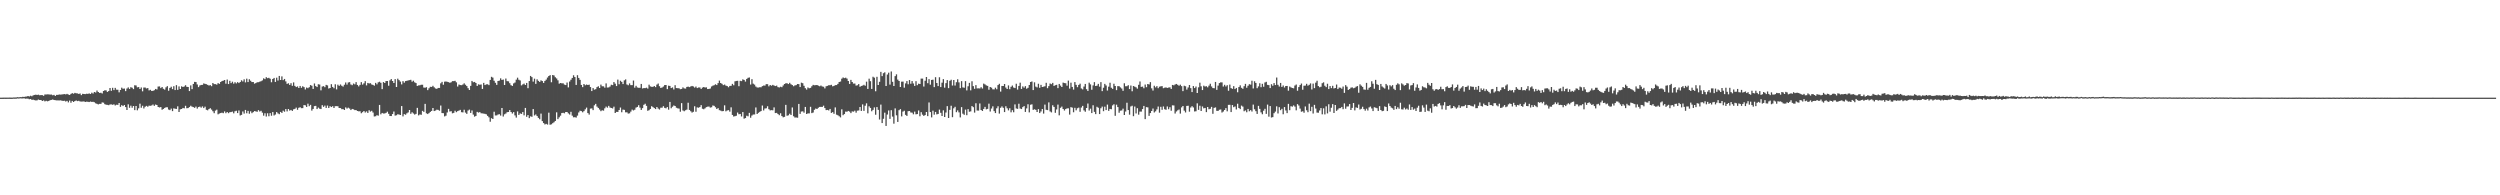 <?xml version="1.0" encoding="UTF-8"?>
<svg xmlns="http://www.w3.org/2000/svg" width="1920" height="150">
  <path d="M0 75.000h1v1.000H0zM1 74.986h1v1.000H1zM2 74.963h1v1.000H2zM3 74.945h1v1.000H3zM4 74.966h1v1.000H4zM5 74.947h1v1.000H5zM6 74.943h1v1.000H6zM7 74.931h1v1.000H7zM8 74.959h1v1.000H8zM9 74.938h1v1.000H9zM10 74.849h1v1.000H10zM11 74.854h1v1.000H11zM12 74.810h1v1.000H12zM13 74.622h1v1.000H13zM14 74.732h1v1.000H14zM15 74.529h1v1.000H15zM16 74.602h1v1.000H16zM17 74.368h1v1.263H17zM18 74.455h1v1.000H18zM19 74.210h1v1.609H19zM20 74.137h1v1.607H20zM21 73.734h1v2.042H21zM22 74.089h1v2.142H22zM23 73.542h1v2.490H23zM24 73.924h1v2.772H24zM25 73.196h1v3.367H25zM26 72.897h1v4.022H26zM27 72.711h1v4.445H27zM28 72.903h1v4.150H28zM29 72.684h1v3.765H29zM30 73.151h1v3.648H30zM31 73.036h1v3.767H31zM32 73.075h1v4.504H32zM33 73.572h1v3.518H33zM34 72.560h1v5.290H34zM35 72.567h1v4.836H35zM36 72.441h1v5.370H36zM37 72.501h1v5.026H37zM38 72.643h1v4.326H38zM39 72.617h1v4.131H39zM40 73.183h1v3.227H40zM41 72.867h1v3.912H41zM42 73.672h1v3.301H42zM43 72.874h1v4.250H43zM44 72.881h1v4.216H44zM45 72.549h1v4.633H45zM46 72.629h1v4.408H46zM47 72.562h1v4.761H47zM48 72.379h1v5.125H48zM49 72.240h1v5.106H49zM50 72.514h1v5.454H50zM51 72.109h1v5.360H51zM52 72.594h1v6.049H52zM53 72.974h1v4.246H53zM54 72.073h1v6.805H54zM55 71.546h1v5.994H55zM56 72.004h1v6.345H56zM57 71.326h1v6.306H57zM58 71.638h1v5.505H58zM59 71.745h1v5.914H59zM60 72.153h1v5.278H60zM61 71.766h1v6.152H61zM62 73.068h1v4.955H62zM63 72.043h1v5.926H63zM64 72.180h1v5.704H64zM65 72.276h1v6.047H65zM66 71.967h1v6.120H66zM67 72.112h1v6.047H67zM68 71.722h1v6.670H68zM69 72.215h1v5.782H69zM70 71.164h1v7.102H70zM71 71.823h1v6.352H71zM72 70.654h1v7.908H72zM73 71.082h1v8.283H73zM74 69.534h1v10.249H74zM75 70.679h1v9.474H75zM76 71.375h1v8.400H76zM77 71.203h1v8.586H77zM78 71.798h1v6.848H78zM79 69.905h1v8.959H79zM80 69.337h1v10.664H80zM81 69.434h1v11.009H81zM82 70.610h1v9.929H82zM83 69.939h1v10.872H83zM84 67.561h1v12.680H84zM85 69.724h1v10.476H85zM86 67.456h1v13.049H86zM87 69.234h1v10.888H87zM88 67.486h1v13.500H88zM89 68.882h1v11.554H89zM90 68.939h1v11.586H90zM91 70.903h1v8.208H91zM92 69.134h1v12.943H92zM93 67.328h1v13.413H93zM94 68.163h1v13.278H94zM95 68.010h1v12.614H95zM96 69.969h1v12.282H96zM97 67.992h1v16.505H97zM98 67.140h1v12.987H98zM99 68.280h1v14.518H99zM100 66.957h1v14.173H100zM101 67.397h1v15.331H101zM102 68.472h1v12.923H102zM103 65.497h1v19.103H103zM104 65.636h1v15.791H104zM105 67.060h1v17.681H105zM106 66.843h1v16.352H106zM107 68.367h1v11.268H107zM108 67.179h1v15.580H108zM109 70.164h1v11.044H109zM110 67.213h1v16.104H110zM111 67.239h1v14.756H111zM112 67.928h1v13.369H112zM113 67.612h1v14.337H113zM114 69.443h1v11.698H114zM115 68.951h1v12.284H115zM116 69.830h1v11.172H116zM117 69.770h1v10.501H117zM118 69.292h1v12.030H118zM119 68.317h1v11.959H119zM120 68.726h1v11.932H120zM121 66.449h1v15.704H121zM122 66.369h1v16.187H122zM123 67.696h1v14.553H123zM124 66.829h1v17.448H124zM125 68.184h1v15.457H125zM126 68.857h1v14.012H126zM127 67.056h1v15.310H127zM128 66.138h1v16.253H128zM129 69.706h1v14.397H129zM130 67.520h1v17.052H130zM131 66.618h1v16.805H131zM132 68.472h1v16.885H132zM133 66.195h1v16.986H133zM134 69.159h1v14.331H134zM135 65.396h1v18.276H135zM136 69.028h1v12.655H136zM137 66.378h1v19.636H137zM138 68.360h1v15.631H138zM139 66.298h1v17.418H139zM140 66.792h1v16.114H140zM141 66.394h1v16.816H141zM142 65.412h1v15.862H142zM143 66.662h1v16.505H143zM144 66.833h1v16.152H144zM145 69.926h1v12.314H145zM146 65.609h1v15.587H146zM147 68.475h1v13.440H147zM148 64.485h1v17.773H148zM149 62.894h1v19.929H149zM150 63.048h1v18.826H150zM151 64.863h1v18.524H151zM152 66.893h1v15.326H152zM153 65.639h1v16.255H153zM154 65.247h1v17.430H154zM155 65.172h1v16.530H155zM156 64.069h1v18.931H156zM157 64.405h1v17.539H157zM158 64.680h1v19.654H158zM159 65.195h1v19.563H159zM160 65.664h1v18.091H160zM161 65.382h1v17.709H161zM162 66.181h1v18.009H162zM163 63.762h1v21.696H163zM164 64.611h1v22.316H164zM165 64.600h1v20.318H165zM166 65.000h1v19.226H166zM167 63.867h1v23.964H167zM168 64.391h1v22.797H168zM169 62.988h1v23.852H169zM170 62.251h1v24.289H170zM171 61.951h1v24.976H171zM172 61.430h1v24.124H172zM173 64.275h1v22.648H173zM174 61.107h1v24.919H174zM175 64.579h1v22.348H175zM176 62.068h1v24.118H176zM177 63.858h1v22.229H177zM178 62.741h1v22.975H178zM179 64.252h1v22.804H179zM180 63.146h1v22.305H180zM181 64.075h1v20.989H181zM182 63.103h1v23.756H182zM183 63.808h1v21.046H183zM184 62.981h1v25.720H184zM185 61.652h1v26.562H185zM186 62.569h1v23.042H186zM187 60.912h1v26.356H187zM188 63.268h1v21.179H188zM189 60.432h1v26.567H189zM190 63.039h1v22.119H190zM191 60.876h1v26.471H191zM192 61.983h1v23.502H192zM193 63.007h1v23.916H193zM194 62.986h1v23.136H194zM195 64.281h1v20.996H195zM196 63.810h1v21.756H196zM197 63.169h1v22.683H197zM198 63.128h1v21.476H198zM199 62.746h1v22.932H199zM200 62.338h1v22.744H200zM201 61.743h1v24.800H201zM202 60.139h1v28.684H202zM203 60.773h1v26.239H203zM204 59.310h1v30.208H204zM205 60.059h1v26.944H205zM206 59.754h1v29.554H206zM207 60.475h1v26.418H207zM208 63.165h1v25.738H208zM209 60.661h1v25.422H209zM210 59.866h1v28.833H210zM211 62.949h1v25.008H211zM212 59.624h1v26.459H212zM213 61.828h1v25.276H213zM214 58.335h1v29.345H214zM215 61.430h1v24.527H215zM216 58.669h1v28.043H216zM217 61.544h1v23.424H217zM218 60.640h1v25.157H218zM219 62.514h1v21.270H219zM220 64.396h1v21.176H220zM221 63.954h1v19.776H221zM222 65.254h1v19.670H222zM223 63.874h1v20.568H223zM224 65.907h1v19.284H224zM225 63.306h1v20.673H225zM226 65.925h1v17.693H226zM227 66.886h1v15.752H227zM228 66.339h1v17.995H228zM229 67.573h1v15.237H229zM230 65.996h1v16.315H230zM231 67.406h1v15.672H231zM232 66.275h1v16.773H232zM233 66.920h1v13.788H233zM234 68.724h1v12.168H234zM235 67.223h1v14.891H235zM236 67.744h1v11.868H236zM237 66.955h1v14.587H237zM238 65.348h1v15.198H238zM239 65.824h1v19.128H239zM240 68.296h1v15.386H240zM241 64.124h1v17.386H241zM242 66.110h1v15.209H242zM243 66.850h1v16.917H243zM244 64.696h1v17.963H244zM245 64.897h1v18.535H245zM246 69.390h1v14.383H246zM247 66.470h1v14.305H247zM248 66.165h1v15.898H248zM249 66.973h1v14.138H249zM250 65.195h1v17.677H250zM251 65.570h1v15.470H251zM252 68.001h1v14.960H252zM253 67.589h1v13.987H253zM254 64.689h1v17.553H254zM255 66.781h1v14.779H255zM256 67.781h1v15.138H256zM257 64.725h1v16.839H257zM258 68.642h1v12.877H258zM259 65.032h1v16.606H259zM260 65.955h1v16.988H260zM261 64.856h1v18.137H261zM262 65.840h1v18.022H262zM263 66.502h1v17.308H263zM264 65.067h1v19.393H264zM265 63.354h1v19.114H265zM266 64.968h1v18.450H266zM267 63.318h1v19.371H267zM268 63.066h1v20.277H268zM269 64.893h1v19.636H269zM270 65.412h1v18.242H270zM271 64.158h1v19.828H271zM272 64.751h1v19.849H272zM273 63.071h1v21.474H273zM274 65.238h1v20.014H274zM275 66.337h1v19.155H275zM276 65.154h1v20.298H276zM277 63.064h1v23.914H277zM278 64.952h1v21.234H278zM279 63.984h1v21.284H279zM280 62.318h1v24.111H280zM281 65.600h1v19.931H281zM282 63.705h1v23.037H282zM283 64.110h1v20.568H283zM284 63.879h1v21.810H284zM285 64.890h1v20.201H285zM286 65.229h1v21.193H286zM287 65.813h1v23.642H287zM288 63.620h1v25.658H288zM289 64.776h1v23.687H289zM290 63.229h1v25.589H290zM291 62.759h1v17.839H291zM292 63.586h1v24.223H292zM293 68.452h1v18.290H293zM294 63.002h1v24.170H294zM295 63.730h1v23.415H295zM296 62.274h1v24.408H296zM297 62.226h1v23.559H297zM298 65.863h1v21.550H298zM299 61.672h1v27.402H299zM300 60.729h1v28.389H300zM301 62.187h1v25.418H301zM302 63.766h1v21.891H302zM303 60.798h1v27.961H303zM304 66.824h1v21.719H304zM305 60.436h1v27.297H305zM306 61.562h1v26.411H306zM307 62.693h1v25.612H307zM308 64.808h1v16.631H308zM309 62.320h1v27.086H309zM310 63.494h1v24.168H310zM311 62.251h1v25.887H311zM312 62.041h1v24.983H312zM313 61.734h1v24.573H313zM314 61.562h1v22.937H314zM315 61.311h1v26.086H315zM316 62.704h1v23.495H316zM317 61.965h1v25.161H317zM318 63.231h1v24.795H318zM319 63.785h1v23.646H319zM320 65.998h1v16.848H320zM321 65.611h1v22.992H321zM322 65.497h1v22.394H322zM323 65.083h1v23.090H323zM324 65.053h1v20.076H324zM325 67.216h1v18.718H325zM326 67.376h1v12.406H326zM327 66.959h1v20.064H327zM328 69.246h1v18.350H328zM329 67.813h1v19.064H329zM330 66.662h1v19.258H330zM331 66.769h1v18.446H331zM332 65.879h1v17.059H332zM333 67.065h1v18.219H333zM334 67.934h1v16.940H334zM335 68.237h1v15.995H335zM336 67.554h1v16.809H336zM337 67.554h1v17.503H337zM338 63.986h1v17.054H338zM339 62.885h1v23.935H339zM340 65.057h1v21.888H340zM341 62.698h1v26.718H341zM342 62.572h1v26.269H342zM343 62.844h1v23.527H343zM344 63.080h1v20.536H344zM345 63.583h1v22.060H345zM346 63.197h1v22.211H346zM347 62.327h1v24.708H347zM348 62.302h1v24.390H348zM349 62.048h1v22.994H349zM350 63.226h1v22.955H350zM351 66.476h1v18.885H351zM352 64.925h1v20.041H352zM353 65.314h1v19.041H353zM354 65.417h1v20.753H354zM355 64.938h1v21.387H355zM356 64.007h1v20.279H356zM357 65.053h1v21.415H357zM358 66.076h1v21.371H358zM359 67.731h1v17.173H359zM360 69.131h1v15.026H360zM361 65.968h1v20.767H361zM362 62.151h1v22.710H362zM363 63.194h1v24.809H363zM364 62.924h1v26.651H364zM365 63.748h1v25.271H365zM366 65.987h1v19.947H366zM367 64.767h1v21.724H367zM368 65.089h1v20.993H368zM369 64.888h1v22.103H369zM370 68.278h1v18.819H370zM371 63.618h1v23.644H371zM372 65.327h1v22.147H372zM373 64.762h1v23.030H373zM374 64.728h1v24.248H374zM375 65.376h1v24.736H375zM376 61.411h1v32.081H376zM377 58.981h1v31.778H377zM378 59.601h1v31.788H378zM379 61.990h1v23.804H379zM380 63.615h1v25.045H380zM381 65.167h1v23.459H381zM382 62.192h1v25.761H382zM383 61.885h1v25.834H383zM384 60.162h1v28.604H384zM385 61.398h1v21.540H385zM386 61.107h1v28.366H386zM387 65.293h1v22.538H387zM388 60.324h1v26.892H388zM389 62.311h1v23.866H389zM390 62.478h1v23.536H390zM391 63.874h1v20.641H391zM392 65.412h1v20.595H392zM393 65.993h1v21.179H393zM394 64.055h1v22.081H394zM395 63.364h1v25.260H395zM396 61.162h1v29.174H396zM397 59.660h1v25.905H397zM398 61.233h1v27.038H398zM399 61.816h1v25.257H399zM400 65.568h1v21.936H400zM401 64.794h1v21.261H401zM402 64.208h1v24.342H402zM403 65.257h1v17.633H403zM404 63.668h1v26.013H404zM405 67.726h1v20.632H405zM406 62.260h1v28.450H406zM407 58.326h1v30.996H407zM408 59.241h1v30.476H408zM409 62.647h1v21.105H409zM410 60.432h1v28.244H410zM411 64.435h1v23.475H411zM412 60.942h1v28.206H412zM413 62.125h1v28.391H413zM414 62.933h1v28.654H414zM415 61.693h1v25.534H415zM416 62.238h1v30.817H416zM417 63.716h1v30.817H417zM418 62.173h1v33.427H418zM419 61.148h1v33.960H419zM420 59.562h1v36.136H420zM421 58.392h1v28.137H421zM422 57.724h1v38.096H422zM423 63.165h1v32.307H423zM424 57.600h1v37.002H424zM425 57.978h1v35.935H425zM426 59.335h1v33.552H426zM427 60.237h1v26.059H427zM428 61.693h1v29.826H428zM429 64.277h1v25.846H429zM430 63.757h1v25.077H430zM431 64.011h1v22.811H431zM432 64.005h1v22.614H432zM433 64.982h1v22.053H433zM434 65.341h1v20.675H434zM435 63.384h1v22.630H435zM436 67.145h1v19.954H436zM437 62.599h1v25.349H437zM438 61.219h1v24.649H438zM439 59.837h1v28.975H439zM440 57.790h1v32.339H440zM441 59.164h1v30.858H441zM442 65.211h1v25.111H442zM443 57.756h1v31.012H443zM444 59.839h1v26.537H444zM445 61.320h1v23.728H445zM446 65.218h1v20.119H446zM447 66.909h1v19.380H447zM448 64.515h1v20.845H448zM449 65.508h1v18.455H449zM450 64.936h1v17.686H450zM451 65.275h1v21.579H451zM452 65.021h1v22.971H452zM453 66.886h1v16.498H453zM454 69.928h1v13.310H454zM455 67.657h1v16.949H455zM456 68.859h1v12.051H456zM457 68.484h1v11.295H457zM458 66.909h1v14.985H458zM459 66.257h1v16.638H459zM460 67.582h1v16.521H460zM461 64.966h1v20.442H461zM462 66.241h1v18.457H462zM463 66.305h1v18.670H463zM464 67.319h1v15.892H464zM465 64.034h1v17.821H465zM466 67.209h1v15.505H466zM467 67.117h1v14.175H467zM468 66.440h1v16.148H468zM469 65.092h1v17.832H469zM470 65.357h1v17.965H470zM471 63.023h1v18.910H471zM472 64.281h1v22.511H472zM473 66.085h1v19.851H473zM474 61.127h1v24.818H474zM475 64.719h1v19.762H475zM476 62.011h1v20.572H476zM477 62.890h1v23.333H477zM478 64.542h1v19.615H478zM479 61.695h1v22.692H479zM480 60.981h1v25.285H480zM481 64.874h1v21.399H481zM482 65.474h1v21.760H482zM483 64.032h1v22.992H483zM484 65.387h1v20.332H484zM485 65.385h1v18.794H485zM486 61.860h1v22.982H486zM487 67.330h1v16.942H487zM488 65.918h1v16.736H488zM489 67.177h1v14.942H489zM490 67.449h1v13.330H490zM491 67.451h1v15.175H491zM492 64.469h1v19.963H492zM493 67.950h1v15.093H493zM494 67.657h1v12.854H494zM495 67.662h1v12.023H495zM496 67.351h1v13.941H496zM497 68.042h1v17.050H497zM498 65.041h1v19.609H498zM499 66.353h1v17.313H499zM500 66.648h1v14.932H500zM501 66.724h1v15.541H501zM502 66.037h1v16.967H502zM503 66.943h1v16.798H503zM504 64.968h1v17.214H504zM505 64.142h1v19.263H505zM506 66.186h1v17.947H506zM507 67.538h1v15.216H507zM508 67.170h1v15.502H508zM509 66.456h1v15.127H509zM510 65.323h1v17.521H510zM511 65.302h1v17.878H511zM512 68.436h1v13.788H512zM513 65.813h1v18.428H513zM514 65.980h1v12.325H514zM515 67.653h1v15.482H515zM516 67.101h1v14.848H516zM517 68.697h1v12.316H517zM518 65.421h1v15.985H518zM519 67.639h1v15.104H519zM520 67.728h1v15.466H520zM521 67.802h1v15.578H521zM522 68.484h1v17.304H522zM523 68.310h1v10.918H523zM524 67.106h1v17.709H524zM525 67.873h1v17.569H525zM526 68.026h1v16.663H526zM527 66.779h1v17.372H527zM528 66.534h1v12.385H528zM529 66.904h1v17.530H529zM530 66.412h1v19.050H530zM531 66.019h1v20.481H531zM532 66.412h1v19.442H532zM533 67.259h1v14.344H533zM534 66.447h1v19.375H534zM535 67.655h1v14.825H535zM536 67.149h1v15.592H536zM537 67.175h1v15.038H537zM538 68.278h1v12.486H538zM539 67.280h1v16.219H539zM540 66.820h1v17.109H540zM541 67.209h1v15.976H541zM542 67.065h1v15.198H542zM543 68.397h1v13.513H543zM544 68.312h1v13.523H544zM545 67.999h1v14.635H545zM546 66.403h1v15.994H546zM547 65.769h1v15.212H547zM548 65.437h1v15.871H548zM549 64.700h1v17.695H549zM550 65.330h1v18.407H550zM551 63.828h1v19.215H551zM552 61.901h1v22.751H552zM553 63.734h1v21.202H553zM554 64.346h1v21.115H554zM555 65.376h1v19.936H555zM556 64.911h1v15.967H556zM557 65.749h1v19.748H557zM558 66.113h1v18.727H558zM559 67.026h1v17.562H559zM560 66.019h1v19.737H560zM561 65.886h1v16.569H561zM562 64.428h1v23.838H562zM563 65.462h1v24.044H563zM564 62.466h1v26.800H564zM565 62.157h1v26.750H565zM566 62.048h1v24.369H566zM567 66.225h1v21.543H567zM568 62.032h1v25.470H568zM569 62.329h1v27.109H569zM570 60.947h1v25.125H570zM571 61.386h1v29.769H571zM572 62.682h1v27.986H572zM573 60.612h1v28.263H573zM574 59.766h1v29.561H574zM575 59.477h1v27.205H575zM576 64.915h1v25.514H576zM577 60.818h1v27.899H577zM578 64.247h1v23.699H578zM579 64.968h1v22.939H579zM580 66.467h1v16.049H580zM581 67.152h1v20.424H581zM582 67.204h1v19.403H582zM583 66.991h1v18.929H583zM584 67.042h1v18.258H584zM585 66.138h1v14.887H585zM586 65.712h1v19.128H586zM587 65.723h1v17.654H587zM588 64.597h1v18.535H588zM589 64.677h1v16.919H589zM590 66.307h1v17.576H590zM591 65.257h1v19.545H591zM592 65.840h1v18.755H592zM593 65.158h1v19.556H593zM594 65.691h1v16.773H594zM595 66.083h1v20.742H595zM596 65.742h1v20.959H596zM597 66.916h1v20.684H597zM598 67.172h1v21.314H598zM599 66.591h1v20.380H599zM600 66.978h1v22.179H600zM601 65.616h1v24.511H601zM602 64.533h1v25.200H602zM603 63.934h1v16.612H603zM604 63.934h1v24.933H604zM605 64.549h1v24.038H605zM606 63.595h1v23.731H606zM607 64.721h1v23.616H607zM608 65.327h1v17.182H608zM609 66.236h1v23.033H609zM610 65.565h1v24.724H610zM611 65.385h1v24.816H611zM612 64.522h1v25.878H612zM613 64.604h1v15.232H613zM614 66.882h1v20.554H614zM615 63.464h1v22.177H615zM616 63.913h1v21.598H616zM617 65.888h1v20.627H617zM618 67.731h1v14.411H618zM619 68.818h1v18.714H619zM620 67.177h1v19.936H620zM621 67.772h1v19.341H621zM622 67.461h1v14.539H622zM623 66.266h1v20.636H623zM624 65.174h1v21.259H624zM625 65.469h1v18.858H625zM626 65.405h1v17.956H626zM627 65.279h1v18.437H627zM628 65.778h1v16.937H628zM629 66.268h1v15.846H629zM630 65.712h1v16.338H630zM631 66.380h1v15.768H631zM632 66.621h1v14.534H632zM633 67.884h1v15.127H633zM634 66.259h1v18.331H634zM635 65.952h1v18.476H635zM636 65.421h1v19.432H636zM637 65.460h1v18.201H637zM638 65.110h1v21.611H638zM639 66.312h1v19.812H639zM640 65.989h1v21.426H640zM641 65.371h1v17.134H641zM642 65.309h1v22.770H642zM643 64.433h1v24.070H643zM644 62.961h1v26.326H644zM645 62.636h1v27.514H645zM646 60.427h1v23.518H646zM647 59.514h1v28.979H647zM648 60.020h1v27.606H648zM649 59.672h1v26.036H649zM650 60.379h1v25.409H650zM651 62.199h1v22.985H651zM652 64.444h1v21.289H652zM653 61.317h1v25.569H653zM654 62.952h1v22.586H654zM655 64.192h1v21.550H655zM656 64.130h1v20.870H656zM657 65.758h1v20.790H657zM658 65.481h1v19.529H658zM659 64.563h1v20.261H659zM660 66.646h1v15.514H660zM661 65.996h1v19.187H661zM662 65.739h1v14.422H662zM663 65.121h1v20.000H663zM664 65.842h1v15.354H664zM665 62.718h1v16.658H665zM666 68.319h1v18.734H666zM667 60.429h1v21.243H667zM668 62.363h1v20.531H668zM669 68.312h1v17.160H669zM670 58.930h1v25.429H670zM671 59.626h1v22.838H671zM672 70.090h1v18.034H672zM673 58.969h1v23.282H673zM674 65.305h1v19.094H674zM675 62.814h1v28.961H675zM676 55.209h1v25.111H676zM677 58.447h1v36.047H677zM678 56.197h1v35.017H678zM679 55.550h1v30.984H679zM680 66.032h1v30.675H680zM681 57.236h1v30.737H681zM682 55.811h1v29.002H682zM683 64.961h1v26.317H683zM684 54.868h1v29.787H684zM685 62.842h1v26.709H685zM686 66.058h1v28.911H686zM687 58.456h1v24.777H687zM688 57.063h1v31.520H688zM689 61.148h1v32.490H689zM690 62.228h1v22.422H690zM691 66.833h1v16.958H691zM692 62.737h1v26.649H692zM693 62.668h1v23.037H693zM694 67.312h1v17.752H694zM695 64.041h1v24.168H695zM696 62.265h1v26.780H696zM697 64.707h1v20.678H697zM698 61.471h1v23.756H698zM699 64.291h1v22.090H699zM700 62.258h1v24.294H700zM701 64.082h1v23.745H701zM702 65.984h1v19.746H702zM703 62.357h1v25.443H703zM704 65.430h1v22.190H704zM705 64.268h1v20.572H705zM706 64.508h1v24.791H706zM707 60.388h1v25.795H707zM708 60.379h1v27.665H708zM709 66.463h1v22.570H709zM710 62.013h1v26.336H710zM711 59.116h1v26.919H711zM712 63.881h1v25.324H712zM713 60.759h1v17.951H713zM714 65.014h1v21.057H714zM715 61.404h1v28.743H715zM716 61.162h1v23.809H716zM717 66.895h1v21.181H717zM718 59.267h1v26.720H718zM719 63.746h1v24.099H719zM720 66.099h1v21.383H720zM721 59.349h1v24.845H721zM722 66.850h1v19.801H722zM723 63.487h1v25.605H723zM724 60.791h1v23.946H724zM725 67.335h1v22.522H725zM726 63.851h1v22.575H726zM727 61.469h1v20.057H727zM728 67.676h1v22.939H728zM729 62.068h1v22.309H729zM730 61.226h1v20.002H730zM731 65.689h1v24.305H731zM732 61.432h1v21.760H732zM733 65.691h1v16.319H733zM734 63.126h1v23.062H734zM735 60.880h1v23.925H735zM736 63.295h1v23.030H736zM737 67.669h1v22.479H737zM738 62.299h1v20.000H738zM739 67.104h1v20.190H739zM740 67.365h1v20.808H740zM741 62.306h1v21.842H741zM742 69.427h1v19.041H742zM743 66.270h1v17.544H743zM744 63.652h1v22.142H744zM745 69.360h1v16.169H745zM746 62.405h1v19.073H746zM747 66.172h1v16.141H747zM748 68.202h1v18.261H748zM749 65.394h1v13.928H749zM750 67.884h1v17.011H750zM751 67.845h1v17.084H751zM752 67.923h1v11.517H752zM753 66.962h1v17.528H753zM754 68.005h1v17.228H754zM755 64.183h1v19.474H755zM756 64.796h1v17.292H756zM757 65.593h1v18.368H757zM758 65.957h1v17.663H758zM759 68.907h1v10.735H759zM760 66.813h1v18.835H760zM761 67.310h1v16.024H761zM762 68.598h1v13.090H762zM763 68.681h1v16.647H763zM764 67.316h1v19.499H764zM765 68.562h1v14.612H765zM766 65.332h1v16.287H766zM767 64.366h1v22.893H767zM768 70.331h1v12.458H768zM769 65.987h1v15.747H769zM770 66.053h1v16.736H770zM771 64.524h1v21.566H771zM772 67.236h1v14.385H772zM773 68.367h1v14.807H773zM774 65.604h1v19.181H774zM775 68.516h1v14.607H775zM776 66.685h1v19.586H776zM777 65.671h1v18.940H777zM778 67.252h1v18.961H778zM779 67.632h1v12.552H779zM780 64.295h1v19.007H780zM781 68.800h1v14.809H781zM782 65.973h1v13.694H782zM783 63.501h1v19.876H783zM784 68.305h1v15.436H784zM785 66.360h1v15.914H785zM786 67.332h1v14.129H786zM787 66.161h1v19.810H787zM788 68.150h1v15.104H788zM789 67.449h1v12.623H789zM790 65.284h1v21.055H790zM791 63.000h1v17.413H791zM792 62.588h1v17.537H792zM793 69.166h1v15.207H793zM794 63.249h1v20.648H794zM795 66.488h1v17.908H795zM796 67.122h1v18.904H796zM797 64.295h1v19.501H797zM798 67.408h1v19.446H798zM799 65.202h1v20.394H799zM800 66.829h1v16.903H800zM801 66.536h1v20.710H801zM802 66.254h1v14.088H802zM803 63.613h1v20.719H803zM804 67.760h1v16.841H804zM805 66.135h1v12.504H805zM806 64.174h1v21.442H806zM807 64.689h1v21.632H807zM808 63.618h1v17.251H808zM809 66.021h1v16.079H809zM810 65.440h1v21.211H810zM811 65.151h1v18.943H811zM812 67.708h1v12.625H812zM813 64.439h1v24.141H813zM814 65.742h1v17.029H814zM815 66.815h1v15.035H815zM816 63.453h1v20.279H816zM817 63.794h1v21.112H817zM818 63.943h1v19.842H818zM819 65.783h1v17.457H819zM820 61.887h1v21.323H820zM821 68.049h1v19.966H821zM822 63.492h1v18.807H822zM823 66.790h1v15.908H823zM824 68.811h1v17.414H824zM825 63.046h1v19.723H825zM826 65.186h1v19.540H826zM827 66.987h1v16.173H827zM828 65.204h1v17.411H828zM829 64.236h1v21.621H829zM830 67.964h1v14.633H830zM831 68.671h1v12.653H831zM832 66.435h1v18.366H832zM833 64.467h1v21.341H833zM834 68.520h1v14.443H834zM835 69.862h1v9.648H835zM836 63.469h1v21.396H836zM837 64.801h1v18.656H837zM838 68.937h1v17.876H838zM839 65.572h1v15.267H839zM840 63.096h1v22.820H840zM841 66.028h1v21.609H841zM842 65.801h1v16.196H842zM843 64.414h1v18.338H843zM844 66.543h1v21.085H844zM845 63.071h1v20.078H845zM846 69.999h1v11.847H846zM847 67.399h1v18.002H847zM848 64.430h1v17.491H848zM849 65.662h1v18.849H849zM850 69.516h1v10.835H850zM851 66.545h1v18.620H851zM852 63.540h1v20.133H852zM853 67.376h1v16.542H853zM854 68.271h1v12.680H854zM855 64.291h1v15.763H855zM856 66.060h1v22.875H856zM857 69.246h1v11.149H857zM858 66.149h1v16.075H858zM859 66.193h1v20.396H859zM860 67.108h1v17.899H860zM861 67.982h1v16.878H861zM862 69.711h1v13.761H862zM863 63.947h1v24.397H863zM864 66.236h1v19.435H864zM865 66.181h1v12.696H865zM866 65.451h1v19.055H866zM867 68.390h1v19.682H867zM868 65.687h1v16.093H868zM869 70.102h1v11.099H869zM870 66.046h1v23.191H870zM871 66.573h1v15.271H871zM872 67.051h1v20.108H872zM873 68.074h1v15.024H873zM874 65.128h1v22.932H874zM875 62.581h1v23.138H875zM876 66.719h1v18.965H876zM877 66.520h1v17.240H877zM878 67.804h1v13.571H878zM879 64.941h1v26.532H879zM880 66.973h1v15.290H880zM881 64.529h1v17.954H881zM882 64.879h1v24.099H882zM883 63.059h1v23.770H883zM884 67.863h1v17.384H884zM885 69.555h1v13.811H885zM886 65.868h1v20.526H886zM887 67.129h1v18.393H887zM888 66.151h1v17.851H888zM889 67.717h1v14.086H889zM890 66.554h1v19.993H890zM891 66.321h1v15.688H891zM892 66.126h1v18.212H892zM893 67.735h1v14.033H893zM894 67.346h1v16.560H894zM895 67.124h1v17.192H895zM896 67.554h1v14.186H896zM897 67.225h1v16.702H897zM898 67.069h1v15.280H898zM899 68.287h1v16.736H899zM900 65.211h1v15.665H900zM901 65.515h1v15.489H901zM902 64.883h1v22.330H902zM903 64.453h1v21.165H903zM904 65.117h1v19.597H904zM905 65.852h1v18.270H905zM906 65.023h1v22.216H906zM907 66.163h1v16.303H907zM908 70.010h1v11.412H908zM909 65.820h1v19.190H909zM910 66.254h1v20.110H910zM911 68.806h1v12.557H911zM912 67.191h1v14.003H912zM913 65.289h1v20.467H913zM914 67.703h1v14.891H914zM915 70.699h1v10.868H915zM916 66.074h1v16.482H916zM917 67.657h1v17.968H917zM918 66.447h1v19.002H918zM919 71.443h1v7.901H919zM920 67.085h1v17.299H920zM921 63.503h1v17.679H921zM922 66.302h1v18.933H922zM923 69.189h1v12.552H923zM924 65.792h1v17.407H924zM925 66.431h1v16.480H925zM926 66.193h1v19.941H926zM927 67.074h1v15.109H927zM928 65.737h1v18.196H928zM929 64.288h1v19.279H929zM930 66.415h1v15.683H930zM931 67.660h1v19.732H931zM932 67.813h1v15.029H932zM933 62.915h1v19.563H933zM934 69.003h1v16.107H934zM935 65.744h1v19.474H935zM936 63.789h1v20.490H936zM937 63.240h1v20.840H937zM938 63.293h1v23.147H938zM939 66.460h1v19.201H939zM940 65.110h1v19.382H940zM941 66.415h1v16.612H941zM942 65.440h1v20.039H942zM943 69.672h1v10.865H943zM944 64.954h1v15.557H944zM945 67.685h1v18.359H945zM946 68.230h1v12.447H946zM947 66.126h1v16.184H947zM948 68.394h1v13.353H948zM949 67.554h1v16.514H949zM950 70.885h1v8.801H950zM951 66.861h1v16.070H951zM952 65.531h1v18.279H952zM953 67.431h1v13.669H953zM954 68.184h1v13.664H954zM955 66.225h1v19.233H955zM956 64.430h1v20.334H956zM957 67.403h1v18.792H957zM958 65.856h1v17.780H958zM959 64.689h1v20.785H959zM960 64.996h1v19.604H960zM961 62.029h1v23.655H961zM962 67.937h1v12.410H962zM963 62.421h1v21.506H963zM964 63.700h1v21.705H964zM965 67.724h1v19.767H965zM966 66.362h1v14.928H966zM967 63.966h1v19.625H967zM968 66.959h1v19.341H968zM969 64.382h1v23.397H969zM970 66.595h1v18.450H970zM971 63.345h1v20.192H971zM972 62.819h1v24.651H972zM973 65.202h1v15.125H973zM974 65.403h1v24.184H974zM975 67.641h1v13.802H975zM976 64.652h1v25.621H976zM977 65.831h1v24.143H977zM978 63.817h1v23.140H978zM979 65.318h1v20.407H979zM980 59.555h1v22.092H980zM981 65.126h1v22.030H981zM982 66.456h1v15.896H982zM983 63.718h1v20.895H983zM984 66.783h1v16.791H984zM985 65.655h1v22.087H985zM986 67.213h1v15.019H986zM987 66.053h1v18.789H987zM988 65.987h1v20.886H988zM989 69.619h1v10.133H989zM990 66.440h1v18.174H990zM991 67.147h1v14.440H991zM992 67.559h1v14.340H992zM993 67.825h1v13.097H993zM994 65.682h1v16.175H994zM995 64.897h1v19.828H995zM996 69.665h1v10.330H996zM997 66.884h1v14.157H997zM998 65.321h1v18.082H998zM999 64.176h1v21.634H999zM1000 68.923h1v16.528H1000zM1001 65.836h1v20.726H1001zM1002 65.765h1v16.017H1002zM1003 64.334h1v20.373H1003zM1004 65.797h1v20.353H1004zM1005 65.147h1v14.479H1005zM1006 64.025h1v21.323H1006zM1007 68.733h1v13.291H1007zM1008 64.204h1v23.008H1008zM1009 67.687h1v12.847H1009zM1010 63.471h1v19.860H1010zM1011 62.013h1v24.440H1011zM1012 66.074h1v20.492H1012zM1013 67.023h1v17.789H1013zM1014 66.632h1v16.379H1014zM1015 63.876h1v23.928H1015zM1016 63.226h1v19.959H1016zM1017 65.840h1v22.026H1017zM1018 66.936h1v14.747H1018zM1019 64.286h1v22.802H1019zM1020 68.381h1v11.705H1020zM1021 66.080h1v19.705H1021zM1022 67.690h1v15.074H1022zM1023 65.913h1v14.063H1023zM1024 67.928h1v18.872H1024zM1025 67.587h1v13.067H1025zM1026 64.922h1v20.236H1026zM1027 68.397h1v15.777H1027zM1028 67.202h1v15.933H1028zM1029 67.387h1v15.644H1029zM1030 68.166h1v13.969H1030zM1031 66.444h1v17.402H1031zM1032 71.299h1v8.119H1032zM1033 65.389h1v18.096H1033zM1034 66.570h1v15.241H1034zM1035 69.051h1v12.669H1035zM1036 68.404h1v11.538H1036zM1037 67.342h1v17.114H1037zM1038 67.058h1v15.768H1038zM1039 67.804h1v11.298H1039zM1040 67.429h1v17.372H1040zM1041 66.541h1v15.919H1041zM1042 66.117h1v16.798H1042zM1043 71.212h1v9.091H1043zM1044 64.785h1v19.345H1044zM1045 65.804h1v17.729H1045zM1046 66.689h1v15.285H1046zM1047 68.690h1v15.086H1047zM1048 68.898h1v16.072H1048zM1049 63.636h1v19.837H1049zM1050 68.905h1v16.006H1050zM1051 67.408h1v15.088H1051zM1052 66.788h1v15.038H1052zM1053 62.409h1v20.888H1053zM1054 64.302h1v21.021H1054zM1055 68.147h1v14.234H1055zM1056 61.345h1v21.369H1056zM1057 64.652h1v18.453H1057zM1058 65.254h1v19.929H1058zM1059 69.127h1v12.392H1059zM1060 64.451h1v20.034H1060zM1061 66.408h1v19.004H1061zM1062 67.252h1v17.819H1062zM1063 67.973h1v13.742H1063zM1064 64.446h1v17.720H1064zM1065 65.659h1v19.661H1065zM1066 68.777h1v10.671H1066zM1067 65.437h1v15.967H1067zM1068 66.371h1v16.276H1068zM1069 65.382h1v17.830H1069zM1070 68.154h1v16.212H1070zM1071 69.152h1v12.216H1071zM1072 65.131h1v18.704H1072zM1073 63.988h1v18.375H1073zM1074 64.787h1v18.714H1074zM1075 69.212h1v9.707H1075zM1076 64.016h1v19.927H1076zM1077 64.815h1v19.322H1077zM1078 65.794h1v16.880H1078zM1079 65.277h1v18.775H1079zM1080 63.867h1v19.471H1080zM1081 64.112h1v20.153H1081zM1082 68.719h1v11.536H1082zM1083 65.614h1v18.828H1083zM1084 65.353h1v16.883H1084zM1085 63.826h1v20.398H1085zM1086 69.701h1v13.729H1086zM1087 67.163h1v18.066H1087zM1088 64.835h1v17.835H1088zM1089 67.552h1v13.674H1089zM1090 69.614h1v16.333H1090zM1091 69.088h1v16.668H1091zM1092 66.270h1v14.644H1092zM1093 67.007h1v15.633H1093zM1094 67.211h1v18.766H1094zM1095 67.834h1v12.515H1095zM1096 63.631h1v21.366H1096zM1097 65.076h1v20.380H1097zM1098 65.911h1v17.267H1098zM1099 63.769h1v22.813H1099zM1100 68.573h1v11.250H1100zM1101 69.685h1v12.140H1101zM1102 68.591h1v12.767H1102zM1103 68.394h1v13.468H1103zM1104 69.038h1v10.760H1104zM1105 68.385h1v10.833H1105zM1106 66.593h1v14.337H1106zM1107 68.532h1v15.422H1107zM1108 68.443h1v12.431H1108zM1109 70.095h1v8.352H1109zM1110 66.902h1v17.384H1110zM1111 66.268h1v15.084H1111zM1112 67.467h1v13.939H1112zM1113 67.543h1v13.207H1113zM1114 66.792h1v16.507H1114zM1115 64.819h1v18.185H1115zM1116 69.564h1v11.822H1116zM1117 67.582h1v14.836H1117zM1118 66.808h1v16.670H1118zM1119 65.048h1v17.562H1119zM1120 69.672h1v11.179H1120zM1121 68.021h1v14.843H1121zM1122 67.161h1v14.511H1122zM1123 66.085h1v15.596H1123zM1124 70.347h1v11.174H1124zM1125 66.833h1v13.696H1125zM1126 66.669h1v16.278H1126zM1127 65.746h1v14.939H1127zM1128 68.962h1v11.744H1128zM1129 66.325h1v14.850H1129zM1130 66.616h1v14.923H1130zM1131 66.655h1v15.161H1131zM1132 68.941h1v11.245H1132zM1133 66.747h1v16.349H1133zM1134 68.845h1v14.214H1134zM1135 65.998h1v15.264H1135zM1136 70.676h1v8.002H1136zM1137 67.877h1v13.484H1137zM1138 69.186h1v12.609H1138zM1139 68.063h1v11.504H1139zM1140 69.976h1v10.652H1140zM1141 68.548h1v12.415H1141zM1142 69.740h1v11.687H1142zM1143 70.715h1v7.757H1143zM1144 71.738h1v8.940H1144zM1145 68.534h1v12.204H1145zM1146 68.278h1v13.172H1146zM1147 71.084h1v8.187H1147zM1148 70.193h1v9.078H1148zM1149 66.753h1v14.118H1149zM1150 69.949h1v11.696H1150zM1151 70.262h1v9.425H1151zM1152 69.228h1v13.658H1152zM1153 67.170h1v15.505H1153zM1154 67.030h1v14.834H1154zM1155 68.390h1v12.300H1155zM1156 65.671h1v16.635H1156zM1157 64.808h1v16.947H1157zM1158 69.882h1v10.318H1158zM1159 69.022h1v10.385H1159zM1160 69.596h1v10.261H1160zM1161 69.184h1v12.561H1161zM1162 70.953h1v8.020H1162zM1163 69.164h1v11.547H1163zM1164 66.943h1v15.019H1164zM1165 68.138h1v12.463H1165zM1166 69.035h1v11.930H1166zM1167 68.996h1v10.748H1167zM1168 66.907h1v14.498H1168zM1169 69.367h1v12.660H1169zM1170 69.131h1v10.881H1170zM1171 69.445h1v9.249H1171zM1172 68.186h1v13.246H1172zM1173 66.138h1v15.447H1173zM1174 69.491h1v10.233H1174zM1175 67.147h1v15.459H1175zM1176 66.369h1v14.353H1176zM1177 68.198h1v13.992H1177zM1178 70.230h1v10.536H1178zM1179 68.296h1v13.291H1179zM1180 69.777h1v12.573H1180zM1181 68.861h1v9.570H1181zM1182 69.557h1v9.389H1182zM1183 71.358h1v6.988H1183zM1184 69.209h1v10.128H1184zM1185 70.784h1v7.409H1185zM1186 68.008h1v12.790H1186zM1187 67.859h1v12.385H1187zM1188 67.763h1v13.303H1188zM1189 68.665h1v14.756H1189zM1190 70.280h1v11.593H1190zM1191 66.820h1v15.166H1191zM1192 71.146h1v9.437H1192zM1193 68.935h1v11.101H1193zM1194 69.850h1v8.805H1194zM1195 69.548h1v10.410H1195zM1196 70.713h1v8.020H1196zM1197 68.140h1v12.563H1197zM1198 67.776h1v12.731H1198zM1199 70.052h1v10.655H1199zM1200 66.600h1v15.768H1200zM1201 70.065h1v10.584H1201zM1202 68.321h1v13.113H1202zM1203 67.930h1v12.316H1203zM1204 70.567h1v8.721H1204zM1205 68.564h1v11.579H1205zM1206 70.402h1v8.544H1206zM1207 69.800h1v8.494H1207zM1208 70.436h1v7.597H1208zM1209 69.360h1v12.076H1209zM1210 67.884h1v12.268H1210zM1211 68.104h1v12.099H1211zM1212 69.186h1v12.506H1212zM1213 66.499h1v14.360H1213zM1214 67.065h1v13.841H1214zM1215 69.665h1v10.300H1215zM1216 66.925h1v17.025H1216zM1217 68.681h1v9.989H1217zM1218 70.738h1v9.783H1218zM1219 70.965h1v8.146H1219zM1220 70.489h1v8.114H1220zM1221 69.525h1v10.016H1221zM1222 67.941h1v12.701H1222zM1223 69.310h1v10.792H1223zM1224 68.992h1v12.447H1224zM1225 67.376h1v15.853H1225zM1226 67.365h1v12.779H1226zM1227 69.031h1v10.689H1227zM1228 69.942h1v11.014H1228zM1229 70.544h1v8.059H1229zM1230 71.017h1v6.244H1230zM1231 71.301h1v7.821H1231zM1232 69.843h1v9.082H1232zM1233 68.003h1v12.048H1233zM1234 67.175h1v12.321H1234zM1235 70.484h1v10.742H1235zM1236 67.046h1v14.914H1236zM1237 66.380h1v15.395H1237zM1238 71.656h1v7.945H1238zM1239 69.525h1v11.504H1239zM1240 67.857h1v11.282H1240zM1241 72.578h1v5.333H1241zM1242 70.864h1v7.091H1242zM1243 69.253h1v9.586H1243zM1244 69.337h1v10.861H1244zM1245 68.944h1v12.534H1245zM1246 66.831h1v13.179H1246zM1247 67.513h1v13.543H1247zM1248 65.007h1v18.029H1248zM1249 66.161h1v13.577H1249zM1250 67.706h1v13.145H1250zM1251 67.630h1v13.472H1251zM1252 68.424h1v10.378H1252zM1253 68.832h1v10.265H1253zM1254 69.491h1v10.062H1254zM1255 70.473h1v9.485H1255zM1256 66.362h1v16.180H1256zM1257 67.987h1v12.200H1257zM1258 68.154h1v13.919H1258zM1259 65.341h1v18.059H1259zM1260 66.577h1v14.028H1260zM1261 68.461h1v12.305H1261zM1262 67.415h1v14.246H1262zM1263 69.859h1v8.251H1263zM1264 72.656h1v5.962H1264zM1265 70.079h1v8.721H1265zM1266 71.230h1v6.377H1266zM1267 69.917h1v10.732H1267zM1268 67.676h1v13.291H1268zM1269 68.571h1v11.403H1269zM1270 67.573h1v13.756H1270zM1271 64.851h1v17.086H1271zM1272 65.751h1v16.056H1272zM1273 66.337h1v14.765H1273zM1274 68.305h1v13.733H1274zM1275 67.962h1v10.655H1275zM1276 67.985h1v9.954H1276zM1277 68.715h1v12.271H1277zM1278 70.546h1v9.355H1278zM1279 65.771h1v16.290H1279zM1280 65.533h1v15.624H1280zM1281 71.061h1v9.419H1281zM1282 65.314h1v17.787H1282zM1283 64.421h1v16.480H1283zM1284 71.116h1v9.563H1284zM1285 67.536h1v14.314H1285zM1286 66.859h1v12.969H1286zM1287 71.038h1v8.611H1287zM1288 68.887h1v12.456H1288zM1289 67.213h1v11.856H1289zM1290 69.470h1v10.517H1290zM1291 66.946h1v15.555H1291zM1292 66.126h1v13.369H1292zM1293 67.673h1v14.408H1293zM1294 65.929h1v19.176H1294zM1295 66.971h1v14.784H1295zM1296 65.769h1v16.020H1296zM1297 69.182h1v14.250H1297zM1298 69.816h1v8.984H1298zM1299 67.314h1v13.003H1299zM1300 69.061h1v13.852H1300zM1301 69.791h1v10.865H1301zM1302 65.449h1v16.805H1302zM1303 67.964h1v11.316H1303zM1304 70.933h1v8.640H1304zM1305 65.520h1v16.269H1305zM1306 69.445h1v9.169H1306zM1307 72.228h1v6.278H1307zM1308 69.278h1v10.069H1308zM1309 70.699h1v7.098H1309zM1310 72.496h1v7.624H1310zM1311 70.415h1v7.807H1311zM1312 69.193h1v10.563H1312zM1313 71.068h1v7.988H1313zM1314 67.882h1v12.394H1314zM1315 67.882h1v10.703H1315zM1316 71.526h1v6.738H1316zM1317 68.067h1v12.131H1317zM1318 70.512h1v8.325H1318zM1319 68.768h1v8.139H1319zM1320 69.500h1v9.730H1320zM1321 70.674h1v8.569H1321zM1322 67.570h1v9.993H1322zM1323 69.653h1v11.206H1323zM1324 72.304h1v6.356H1324zM1325 67.376h1v13.967H1325zM1326 70.502h1v9.373H1326zM1327 72.439h1v6.656H1327zM1328 67.426h1v13.651H1328zM1329 70.777h1v7.624H1329zM1330 71.661h1v8.386H1330zM1331 68.722h1v12.522H1331zM1332 70.486h1v8.457H1332zM1333 70.422h1v8.890H1333zM1334 68.296h1v12.996H1334zM1335 70.789h1v8.663H1335zM1336 70.979h1v8.828H1336zM1337 69.008h1v12.321H1337zM1338 71.086h1v8.748H1338zM1339 70.695h1v7.821H1339zM1340 70.246h1v11.206H1340zM1341 71.461h1v7.986H1341zM1342 70.821h1v6.908H1342zM1343 72.260h1v8.141H1343zM1344 72.693h1v5.406H1344zM1345 69.669h1v10.998H1345zM1346 71.498h1v10.435H1346zM1347 71.709h1v6.429H1347zM1348 69.699h1v11.806H1348zM1349 71.333h1v7.642H1349zM1350 72.359h1v5.855H1350zM1351 69.969h1v8.869H1351zM1352 72.851h1v3.314H1352zM1353 72.418h1v7.134H1353zM1354 70.656h1v8.379H1354zM1355 71.294h1v5.605H1355zM1356 72.308h1v7.077H1356zM1357 70.230h1v9.270H1357zM1358 72.137h1v5.727H1358zM1359 73.055h1v4.225H1359zM1360 70.901h1v9.176H1360zM1361 72.578h1v6.919H1361zM1362 72.633h1v4.610H1362zM1363 72.276h1v5.658H1363zM1364 71.347h1v8.334H1364zM1365 71.555h1v6.217H1365zM1366 71.528h1v6.496H1366zM1367 72.711h1v5.145H1367zM1368 70.649h1v7.823H1368zM1369 71.017h1v8.414H1369zM1370 72.203h1v7.400H1370zM1371 70.573h1v8.949H1371zM1372 70.974h1v7.574H1372zM1373 72.453h1v6.635H1373zM1374 72.043h1v6.168H1374zM1375 71.629h1v5.390H1375zM1376 72.002h1v6.974H1376zM1377 70.816h1v8.739H1377zM1378 71.519h1v8.096H1378zM1379 71.251h1v6.626H1379zM1380 71.237h1v7.361H1380zM1381 71.455h1v7.395H1381zM1382 71.965h1v4.884H1382zM1383 72.437h1v4.649H1383zM1384 72.810h1v5.150H1384zM1385 72.073h1v4.060H1385zM1386 73.228h1v4.484H1386zM1387 73.093h1v4.228H1387zM1388 71.716h1v6.596H1388zM1389 72.491h1v5.475H1389zM1390 73.398h1v3.715H1390zM1391 72.269h1v6.143H1391zM1392 72.285h1v5.274H1392zM1393 72.949h1v4.511H1393zM1394 73.560h1v3.955H1394zM1395 72.350h1v4.429H1395zM1396 72.661h1v4.754H1396zM1397 72.764h1v4.626H1397zM1398 73.196h1v3.248H1398zM1399 72.903h1v5.017H1399zM1400 71.326h1v7.464H1400zM1401 72.391h1v5.095H1401zM1402 72.782h1v4.273H1402zM1403 72.011h1v5.862H1403zM1404 72.224h1v6.047H1404zM1405 73.091h1v4.198H1405zM1406 72.819h1v4.738H1406zM1407 72.034h1v6.118H1407zM1408 71.896h1v5.260H1408zM1409 72.285h1v4.777H1409zM1410 73.341h1v4.756H1410zM1411 71.686h1v6.455H1411zM1412 71.956h1v5.651H1412zM1413 72.583h1v4.765H1413zM1414 72.283h1v4.749H1414zM1415 72.464h1v5.278H1415zM1416 72.215h1v5.786H1416zM1417 72.095h1v4.431H1417zM1418 72.636h1v4.708H1418zM1419 71.857h1v6.207H1419zM1420 71.764h1v6.157H1420zM1421 72.578h1v5.738H1421zM1422 72.471h1v4.298H1422zM1423 72.306h1v5.106H1423zM1424 72.814h1v5.697H1424zM1425 73.281h1v2.696H1425zM1426 73.219h1v3.708H1426zM1427 72.455h1v4.905H1427zM1428 72.320h1v5.049H1428zM1429 73.801h1v3.065H1429zM1430 73.810h1v2.774H1430zM1431 72.700h1v4.706H1431zM1432 74.174h1v2.515H1432zM1433 73.716h1v3.019H1433zM1434 73.045h1v3.220H1434zM1435 73.476h1v3.687H1435zM1436 73.668h1v2.916H1436zM1437 73.437h1v2.838H1437zM1438 72.112h1v4.939H1438zM1439 72.652h1v5.255H1439zM1440 72.926h1v3.820H1440zM1441 73.155h1v3.582H1441zM1442 72.526h1v4.793H1442zM1443 73.071h1v3.870H1443zM1444 73.293h1v3.793H1444zM1445 71.999h1v5.198H1445zM1446 71.821h1v5.054H1446zM1447 71.521h1v6.601H1447zM1448 72.830h1v4.026H1448zM1449 72.459h1v4.832H1449zM1450 72.457h1v5.008H1450zM1451 72.899h1v3.733H1451zM1452 73.201h1v4.786H1452zM1453 73.160h1v4.907H1453zM1454 72.283h1v4.836H1454zM1455 72.725h1v4.333H1455zM1456 72.464h1v5.008H1456zM1457 72.109h1v4.999H1457zM1458 72.915h1v4.415H1458zM1459 72.139h1v4.958H1459zM1460 72.633h1v3.999H1460zM1461 73.260h1v4.482H1461zM1462 73.162h1v3.941H1462zM1463 73.551h1v3.497H1463zM1464 73.512h1v3.967H1464zM1465 73.098h1v3.761H1465zM1466 73.373h1v3.140H1466zM1467 73.338h1v3.230H1467zM1468 73.549h1v2.749H1468zM1469 73.437h1v3.513H1469zM1470 72.356h1v4.543H1470zM1471 72.917h1v3.747H1471zM1472 73.469h1v3.566H1472zM1473 73.338h1v3.461H1473zM1474 73.224h1v3.653H1474zM1475 73.943h1v2.742H1475zM1476 73.203h1v2.808H1476zM1477 73.405h1v2.815H1477zM1478 73.478h1v3.257H1478zM1479 72.961h1v3.527H1479zM1480 73.457h1v2.568H1480zM1481 73.128h1v4.088H1481zM1482 73.164h1v3.170H1482zM1483 73.556h1v2.781H1483zM1484 73.682h1v3.541H1484zM1485 73.553h1v3.049H1485zM1486 73.412h1v2.852H1486zM1487 73.068h1v3.632H1487zM1488 73.336h1v3.099H1488zM1489 73.203h1v3.426H1489zM1490 73.343h1v3.861H1490zM1491 73.544h1v2.950H1491zM1492 72.938h1v4.147H1492zM1493 73.036h1v3.674H1493zM1494 73.380h1v3.399H1494zM1495 73.354h1v3.552H1495zM1496 73.466h1v3.081H1496zM1497 72.860h1v3.680H1497zM1498 74.203h1v2.090H1498zM1499 73.025h1v2.877H1499zM1500 73.613h1v2.417H1500zM1501 73.398h1v3.314H1501zM1502 73.093h1v3.580H1502zM1503 73.153h1v3.571H1503zM1504 73.521h1v3.424H1504zM1505 73.473h1v3.520H1505zM1506 73.714h1v2.985H1506zM1507 73.826h1v2.433H1507zM1508 73.700h1v2.252H1508zM1509 73.741h1v2.525H1509zM1510 73.471h1v2.671H1510zM1511 74.561h1v1.483H1511zM1512 72.903h1v3.628H1512zM1513 73.487h1v3.030H1513zM1514 73.798h1v3.156H1514zM1515 73.485h1v3.140H1515zM1516 73.844h1v2.845H1516zM1517 73.466h1v3.101H1517zM1518 73.965h1v1.973H1518zM1519 73.636h1v2.557H1519zM1520 73.803h1v1.957H1520zM1521 73.789h1v2.323H1521zM1522 73.746h1v2.836H1522zM1523 73.792h1v1.712H1523zM1524 73.313h1v3.106H1524zM1525 73.906h1v2.614H1525zM1526 73.885h1v2.113H1526zM1527 74.128h1v2.033H1527zM1528 73.794h1v2.541H1528zM1529 74.023h1v2.014H1529zM1530 74.066h1v1.913H1530zM1531 74.050h1v1.865H1531zM1532 73.707h1v2.584H1532zM1533 73.382h1v2.495H1533zM1534 74.412h1v1.930H1534zM1535 73.661h1v2.380H1535zM1536 74.197h1v1.760H1536zM1537 74.018h1v2.799H1537zM1538 73.643h1v2.419H1538zM1539 74.306h1v1.721H1539zM1540 73.858h1v2.314H1540zM1541 74.087h1v1.646H1541zM1542 74.197h1v1.511H1542zM1543 74.506h1v1.000H1543zM1544 73.862h1v1.794H1544zM1545 74.048h1v1.717H1545zM1546 73.869h1v1.856H1546zM1547 74.098h1v1.845H1547zM1548 74.403h1v1.577H1548zM1549 74.107h1v1.330H1549zM1550 74.554h1v1.202H1550zM1551 74.480h1v1.318H1551zM1552 74.217h1v1.380H1552zM1553 74.659h1v1.000H1553zM1554 74.496h1v1.000H1554zM1555 74.094h1v1.568H1555zM1556 74.702h1v1.000H1556zM1557 74.611h1v1.005H1557zM1558 74.107h1v1.483H1558zM1559 74.686h1v1.000H1559zM1560 74.480h1v1.318H1560zM1561 74.373h1v1.000H1561zM1562 74.556h1v1.044H1562zM1563 74.313h1v1.485H1563zM1564 74.048h1v1.412H1564zM1565 74.485h1v1.172H1565zM1566 74.185h1v1.318H1566zM1567 74.309h1v1.307H1567zM1568 74.599h1v1.117H1568zM1569 74.082h1v1.186H1569zM1570 74.368h1v1.392H1570zM1571 74.293h1v1.623H1571zM1572 74.183h1v1.284H1572zM1573 74.458h1v1.273H1573zM1574 74.391h1v1.408H1574zM1575 74.075h1v1.529H1575zM1576 74.666h1v1.000H1576zM1577 74.586h1v1.051H1577zM1578 74.000h1v1.582H1578zM1579 74.448h1v1.000H1579zM1580 74.350h1v1.396H1580zM1581 74.142h1v1.504H1581zM1582 74.538h1v1.000H1582zM1583 74.398h1v1.073H1583zM1584 74.325h1v1.167H1584zM1585 74.524h1v1.000H1585zM1586 74.437h1v1.307H1586zM1587 74.309h1v1.055H1587zM1588 74.545h1v1.007H1588zM1589 74.435h1v1.099H1589zM1590 74.329h1v1.197H1590zM1591 74.657h1v1.000H1591zM1592 74.540h1v1.000H1592zM1593 74.629h1v1.000H1593zM1594 74.361h1v1.275H1594zM1595 74.412h1v1.112H1595zM1596 74.760h1v1.000H1596zM1597 74.632h1v1.000H1597zM1598 74.377h1v1.000H1598zM1599 74.666h1v1.000H1599zM1600 74.707h1v1.000H1600zM1601 74.554h1v1.000H1601zM1602 74.691h1v1.000H1602zM1603 74.799h1v1.000H1603zM1604 74.480h1v1.000H1604zM1605 74.702h1v1.000H1605zM1606 74.547h1v1.000H1606zM1607 74.464h1v1.000H1607zM1608 74.746h1v1.000H1608zM1609 74.629h1v1.000H1609zM1610 74.638h1v1.000H1610zM1611 74.629h1v1.000H1611zM1612 74.494h1v1.000H1612zM1613 74.593h1v1.000H1613zM1614 74.393h1v1.048H1614zM1615 74.222h1v1.163H1615zM1616 74.583h1v1.000H1616zM1617 74.547h1v1.000H1617zM1618 74.522h1v1.012H1618zM1619 74.593h1v1.000H1619zM1620 74.684h1v1.000H1620zM1621 74.609h1v1.000H1621zM1622 74.524h1v1.083H1622zM1623 74.453h1v1.000H1623zM1624 74.650h1v1.000H1624zM1625 74.625h1v1.000H1625zM1626 74.609h1v1.000H1626zM1627 74.641h1v1.000H1627zM1628 74.474h1v1.000H1628zM1629 74.627h1v1.000H1629zM1630 74.751h1v1.000H1630zM1631 74.712h1v1.000H1631zM1632 74.748h1v1.000H1632zM1633 74.815h1v1.000H1633zM1634 74.755h1v1.000H1634zM1635 74.812h1v1.000H1635zM1636 74.776h1v1.000H1636zM1637 74.858h1v1.000H1637zM1638 74.762h1v1.000H1638zM1639 74.661h1v1.000H1639zM1640 74.748h1v1.000H1640zM1641 74.803h1v1.000H1641zM1642 74.723h1v1.000H1642zM1643 74.931h1v1.000H1643zM1644 74.840h1v1.000H1644zM1645 74.805h1v1.000H1645zM1646 74.760h1v1.000H1646zM1647 74.613h1v1.000H1647zM1648 74.812h1v1.000H1648zM1649 74.870h1v1.000H1649zM1650 74.744h1v1.000H1650zM1651 74.899h1v1.000H1651zM1652 74.867h1v1.000H1652zM1653 74.693h1v1.000H1653zM1654 74.927h1v1.000H1654zM1655 74.831h1v1.000H1655zM1656 74.872h1v1.000H1656zM1657 74.826h1v1.000H1657zM1658 74.739h1v1.000H1658zM1659 74.851h1v1.000H1659zM1660 74.847h1v1.000H1660zM1661 74.810h1v1.000H1661zM1662 74.835h1v1.000H1662zM1663 74.801h1v1.000H1663zM1664 74.927h1v1.000H1664zM1665 74.835h1v1.000H1665zM1666 74.757h1v1.000H1666zM1667 74.890h1v1.000H1667zM1668 74.886h1v1.000H1668zM1669 74.858h1v1.000H1669zM1670 74.904h1v1.000H1670zM1671 74.872h1v1.000H1671zM1672 74.915h1v1.000H1672zM1673 74.870h1v1.000H1673zM1674 74.851h1v1.000H1674zM1675 74.943h1v1.000H1675zM1676 74.856h1v1.000H1676zM1677 74.874h1v1.000H1677zM1678 74.938h1v1.000H1678zM1679 74.828h1v1.000H1679zM1680 74.902h1v1.000H1680zM1681 74.940h1v1.000H1681zM1682 74.831h1v1.000H1682zM1683 74.915h1v1.000H1683zM1684 74.847h1v1.000H1684zM1685 74.796h1v1.000H1685zM1686 74.938h1v1.000H1686zM1687 74.897h1v1.000H1687zM1688 74.902h1v1.000H1688zM1689 74.959h1v1.000H1689zM1690 74.851h1v1.000H1690zM1691 74.858h1v1.000H1691zM1692 74.952h1v1.000H1692zM1693 74.851h1v1.000H1693zM1694 74.890h1v1.000H1694zM1695 74.979h1v1.000H1695zM1696 74.849h1v1.000H1696zM1697 74.986h1v1.000H1697zM1698 74.849h1v1.000H1698zM1699 74.789h1v1.000H1699zM1700 75.030h1v1.000H1700zM1701 74.860h1v1.000H1701zM1702 74.819h1v1.000H1702zM1703 74.945h1v1.000H1703zM1704 74.842h1v1.000H1704zM1705 74.872h1v1.000H1705zM1706 74.902h1v1.000H1706zM1707 74.870h1v1.000H1707zM1708 74.927h1v1.000H1708zM1709 74.897h1v1.000H1709zM1710 74.906h1v1.000H1710zM1711 75.007h1v1.000H1711zM1712 74.840h1v1.000H1712zM1713 74.849h1v1.000H1713zM1714 74.947h1v1.000H1714zM1715 74.957h1v1.000H1715zM1716 74.979h1v1.000H1716zM1717 74.952h1v1.000H1717zM1718 74.936h1v1.000H1718zM1719 74.920h1v1.000H1719zM1720 75.005h1v1.000H1720zM1721 74.945h1v1.000H1721zM1722 74.929h1v1.000H1722zM1723 74.970h1v1.000H1723zM1724 74.961h1v1.000H1724zM1725 74.934h1v1.000H1725zM1726 74.940h1v1.000H1726zM1727 74.954h1v1.000H1727zM1728 74.954h1v1.000H1728zM1729 74.979h1v1.000H1729zM1730 74.911h1v1.000H1730zM1731 74.895h1v1.000H1731zM1732 74.920h1v1.000H1732zM1733 74.929h1v1.000H1733zM1734 74.911h1v1.000H1734zM1735 74.931h1v1.000H1735zM1736 74.963h1v1.000H1736zM1737 74.950h1v1.000H1737zM1738 74.936h1v1.000H1738zM1739 74.947h1v1.000H1739zM1740 74.952h1v1.000H1740zM1741 74.938h1v1.000H1741zM1742 74.970h1v1.000H1742zM1743 75.000h1v1.000H1743zM1744 74.883h1v1.000H1744zM1745 74.954h1v1.000H1745zM1746 75.002h1v1.000H1746zM1747 74.952h1v1.000H1747zM1748 74.970h1v1.000H1748zM1749 74.957h1v1.000H1749zM1750 74.950h1v1.000H1750zM1751 74.954h1v1.000H1751zM1752 74.924h1v1.000H1752zM1753 74.936h1v1.000H1753zM1754 74.963h1v1.000H1754zM1755 74.936h1v1.000H1755zM1756 74.998h1v1.000H1756zM1757 74.963h1v1.000H1757zM1758 74.947h1v1.000H1758zM1759 74.993h1v1.000H1759zM1760 74.961h1v1.000H1760zM1761 74.957h1v1.000H1761zM1762 74.957h1v1.000H1762zM1763 74.906h1v1.000H1763zM1764 74.963h1v1.000H1764zM1765 74.929h1v1.000H1765zM1766 74.924h1v1.000H1766zM1767 74.975h1v1.000H1767zM1768 74.943h1v1.000H1768zM1769 74.957h1v1.000H1769zM1770 74.954h1v1.000H1770zM1771 74.963h1v1.000H1771zM1772 74.982h1v1.000H1772zM1773 75.000h1v1.000H1773zM1774 74.957h1v1.000H1774zM1775 74.977h1v1.000H1775zM1776 74.982h1v1.000H1776zM1777 74.929h1v1.000H1777zM1778 74.975h1v1.000H1778zM1779 74.989h1v1.000H1779zM1780 74.968h1v1.000H1780zM1781 74.966h1v1.000H1781zM1782 74.984h1v1.000H1782zM1783 74.940h1v1.000H1783zM1784 74.957h1v1.000H1784zM1785 74.993h1v1.000H1785zM1786 74.943h1v1.000H1786zM1787 74.950h1v1.000H1787zM1788 74.977h1v1.000H1788zM1789 74.968h1v1.000H1789zM1790 74.986h1v1.000H1790zM1791 74.934h1v1.000H1791zM1792 74.931h1v1.000H1792zM1793 75.007h1v1.000H1793zM1794 74.945h1v1.000H1794zM1795 74.940h1v1.000H1795zM1796 75.021h1v1.000H1796zM1797 74.899h1v1.000H1797zM1798 74.940h1v1.000H1798zM1799 75.000h1v1.000H1799zM1800 74.904h1v1.000H1800zM1801 74.977h1v1.000H1801zM1802 74.966h1v1.000H1802zM1803 74.906h1v1.000H1803zM1804 74.998h1v1.000H1804zM1805 74.943h1v1.000H1805zM1806 74.911h1v1.000H1806zM1807 75.016h1v1.000H1807zM1808 74.929h1v1.000H1808zM1809 74.924h1v1.000H1809zM1810 74.993h1v1.000H1810zM1811 74.924h1v1.000H1811zM1812 74.924h1v1.000H1812zM1813 75.000h1v1.000H1813zM1814 74.929h1v1.000H1814zM1815 74.943h1v1.000H1815zM1816 74.989h1v1.000H1816zM1817 74.931h1v1.000H1817zM1818 74.991h1v1.000H1818zM1819 74.975h1v1.000H1819zM1820 74.947h1v1.000H1820zM1821 74.993h1v1.000H1821zM1822 74.968h1v1.000H1822zM1823 74.961h1v1.000H1823zM1824 75.011h1v1.000H1824zM1825 74.950h1v1.000H1825zM1826 74.952h1v1.000H1826zM1827 75.000h1v1.000H1827zM1828 74.966h1v1.000H1828zM1829 74.952h1v1.000H1829zM1830 74.984h1v1.000H1830zM1831 74.982h1v1.000H1831zM1832 74.995h1v1.000H1832zM1833 74.977h1v1.000H1833zM1834 74.986h1v1.000H1834zM1835 74.979h1v1.000H1835zM1836 74.995h1v1.000H1836zM1837 74.984h1v1.000H1837zM1838 74.998h1v1.000H1838zM1839 75.002h1v1.000H1839zM1840 74.991h1v1.000H1840zM1841 74.986h1v1.000H1841zM1842 74.979h1v1.000H1842zM1843 74.993h1v1.000H1843zM1844 74.989h1v1.000H1844zM1845 74.991h1v1.000H1845zM1846 74.977h1v1.000H1846zM1847 74.979h1v1.000H1847zM1848 74.991h1v1.000H1848zM1849 74.982h1v1.000H1849zM1850 74.991h1v1.000H1850zM1851 74.993h1v1.000H1851zM1852 74.995h1v1.000H1852zM1853 75.007h1v1.000H1853zM1854 74.979h1v1.000H1854zM1855 74.982h1v1.000H1855zM1856 74.998h1v1.000H1856zM1857 74.991h1v1.000H1857zM1858 74.998h1v1.000H1858zM1859 74.991h1v1.000H1859zM1860 74.989h1v1.000H1860zM1861 75.000h1v1.000H1861zM1862 74.993h1v1.000H1862zM1863 74.991h1v1.000H1863zM1864 74.998h1v1.000H1864zM1865 74.986h1v1.000H1865zM1866 74.998h1v1.000H1866zM1867 74.995h1v1.000H1867zM1868 74.982h1v1.000H1868zM1869 74.995h1v1.000H1869zM1870 74.995h1v1.000H1870zM1871 74.993h1v1.000H1871zM1872 75.000h1v1.000H1872zM1873 74.995h1v1.000H1873zM1874 74.995h1v1.000H1874zM1875 75.002h1v1.000H1875zM1876 74.991h1v1.000H1876zM1877 74.989h1v1.000H1877zM1878 75.000h1v1.000H1878zM1879 74.991h1v1.000H1879zM1880 74.991h1v1.000H1880zM1881 75.000h1v1.000H1881zM1882 74.995h1v1.000H1882zM1883 75.000h1v1.000H1883zM1884 74.998h1v1.000H1884zM1885 74.993h1v1.000H1885zM1886 75.000h1v1.000H1886zM1887 75.000h1v1.000H1887zM1888 74.998h1v1.000H1888zM1889 75.002h1v1.000H1889zM1890 75.000h1v1.000H1890zM1891 74.995h1v1.000H1891zM1892 75.000h1v1.000H1892zM1893 74.998h1v1.000H1893zM1894 75.000h1v1.000H1894zM1895 75.000h1v1.000H1895zM1896 74.998h1v1.000H1896zM1897 75.000h1v1.000H1897zM1898 75.000h1v1.000H1898zM1899 75.000h1v1.000H1899zM1900 75.000h1v1.000H1900zM1901 75.000h1v1.000H1901zM1902 75.000h1v1.000H1902zM1903 75.000h1v1.000H1903zM1904 75.000h1v1.000H1904zM1905 75.000h1v1.000H1905zM1906 75.000h1v1.000H1906zM1907 75.000h1v1.000H1907zM1908 75.000h1v1.000H1908zM1909 75.000h1v1.000H1909zM1910 75.000h1v1.000H1910zM1911 75.000h1v1.000H1911zM1912 75.000h1v1.000H1912zM1913 75.000h1v1.000H1913zM1914 75.000h1v1.000H1914zM1915 75.000h1v1.000H1915zM1916 75.000h1v1.000H1916zM1917 150.000h1v1.000H1917zM1918 150.000h1v1.000H1918zM1919 150.000h1v1.000H1919z" fill="#4a4a4a"></path>
</svg>
